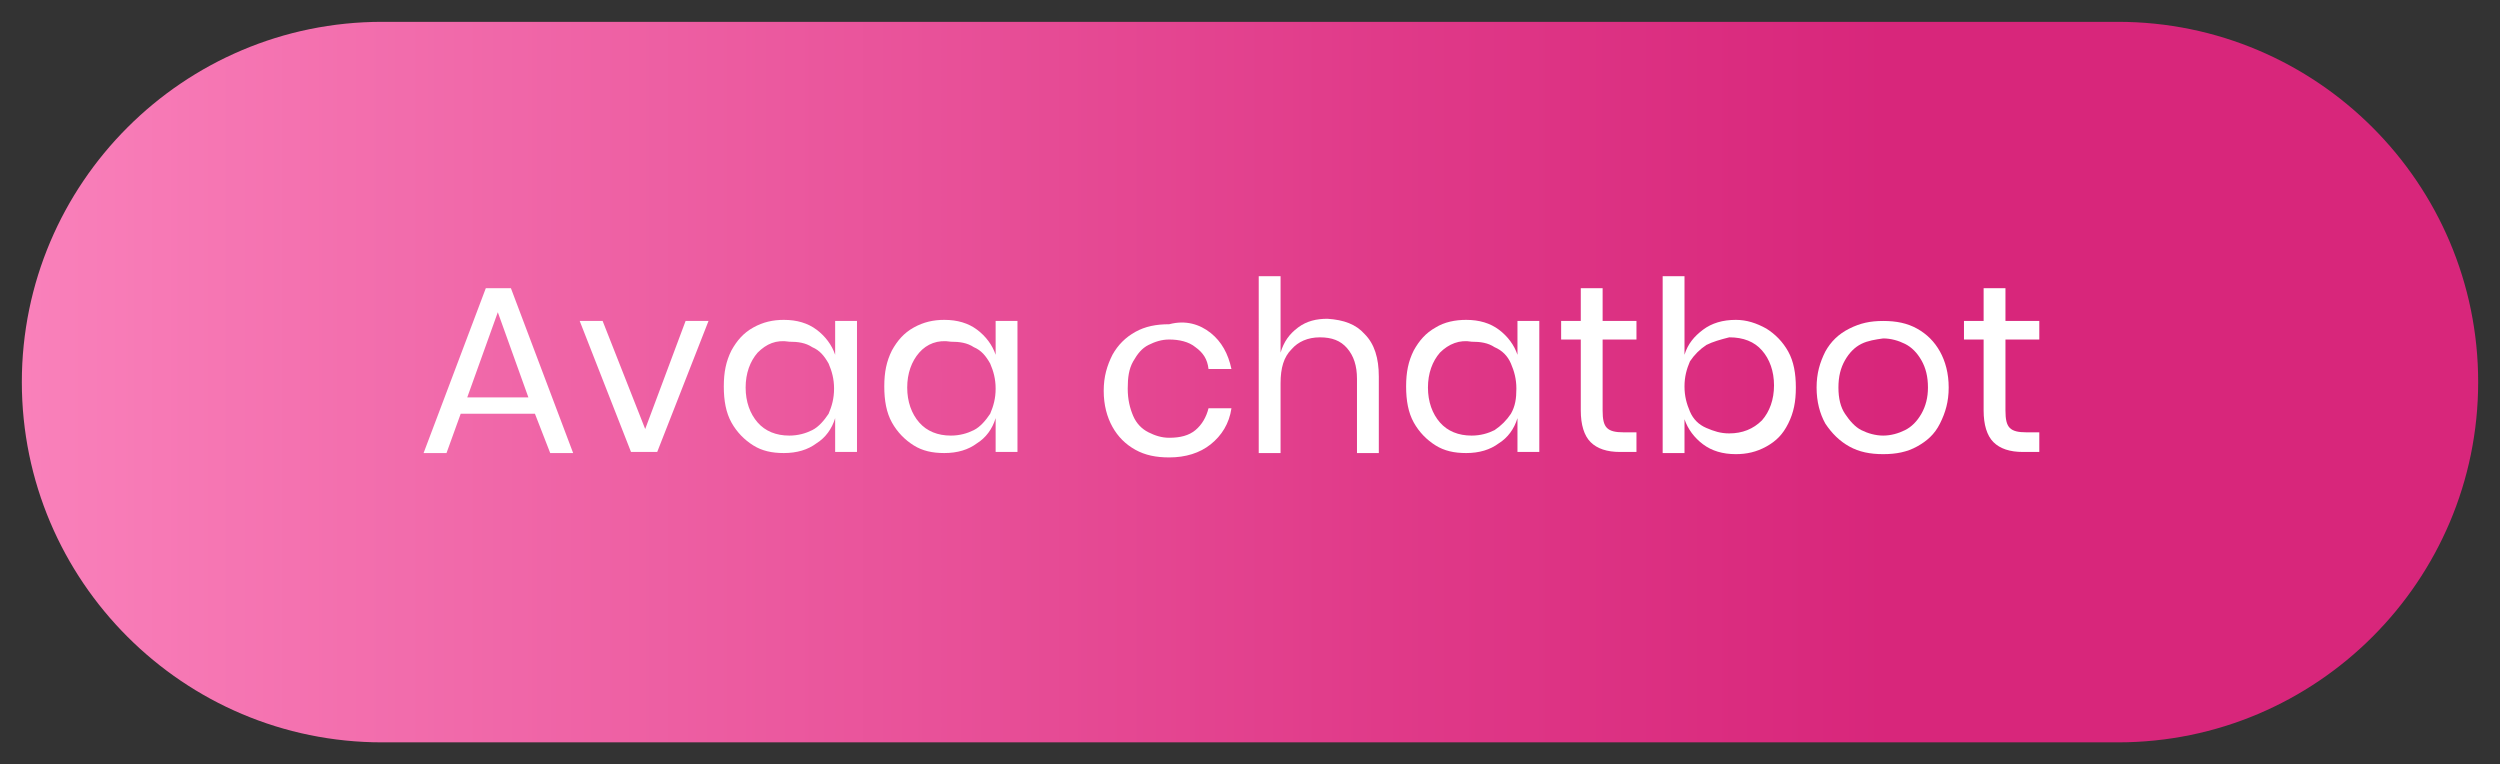 <?xml version="1.0" encoding="utf-8"?>
<!-- Generator: Adobe Illustrator 25.2.1, SVG Export Plug-In . SVG Version: 6.00 Build 0)  -->
<svg version="1.1" id="Layer_1" xmlns="http://www.w3.org/2000/svg" xmlns:xlink="http://www.w3.org/1999/xlink" x="0px" y="0px"
	 viewBox="0 0 229 70" style="enable-background:new 0 0 229 70;" xml:space="preserve">
<rect x="0" y="0" width="229" height="70" fill="#333333" stroke="none"/>
<style type="text/css">
	.st0{fill:url(#SVGID_1_);}
	.st1{fill:#FFFFFF;}
</style>
<g>
	<linearGradient id="SVGID_1_" gradientUnits="userSpaceOnUse" x1="-40.948" y1="35" x2="184.052" y2="35">
		<stop  offset="0.165" style="stop-color:#FB84BD"/>
		<stop  offset="0.323" style="stop-color:#F36FAE"/>
		<stop  offset="0.744" style="stop-color:#E03A89"/>
		<stop  offset="0.95" style="stop-color:#D8267B"/>
	</linearGradient>
	<path class="st0" d="M194,68H35C16.8,68,2,53.2,2,35v0C2,16.8,16.8,2,35,2h159c18.2,0,33,14.8,33,33v0C227,53.2,212.2,68,194,68z"
		/>
</g>
<g>
	<path class="st1" d="M49,37.9h-6.8l-1.3,3.6h-2.1l5.7-15.1h2.3l5.7,15.1h-2.1L49,37.9z M48.4,36.4l-2.8-7.8l-2.8,7.8H48.4z"/>
	<path class="st1" d="M59.1,39.3l3.7-9.9h2.1l-4.7,12h-2.4l-4.7-12h2.1L59.1,39.3z"/>
	<path class="st1" d="M74.8,30.2c0.8,0.6,1.4,1.4,1.7,2.3v-3.1h2v12h-2v-3.1c-0.3,1-0.9,1.8-1.7,2.3c-0.8,0.6-1.8,0.9-3,0.9
		c-1.1,0-2-0.2-2.8-0.7s-1.5-1.2-2-2.1c-0.5-0.9-0.7-2-0.7-3.3s0.2-2.3,0.7-3.3c0.5-0.9,1.1-1.6,2-2.1s1.8-0.7,2.8-0.7
		C73,29.3,74,29.6,74.8,30.2z M69.4,32.3c-0.7,0.8-1.1,1.9-1.1,3.2s0.4,2.4,1.1,3.2c0.7,0.8,1.7,1.2,2.9,1.2c0.8,0,1.5-0.2,2.1-0.5
		s1.1-0.9,1.5-1.5c0.3-0.7,0.5-1.4,0.5-2.3c0-0.9-0.2-1.6-0.5-2.3c-0.4-0.7-0.8-1.2-1.5-1.5c-0.6-0.4-1.3-0.5-2.1-0.5
		C71.1,31.1,70.2,31.5,69.4,32.3z"/>
	<path class="st1" d="M89.5,30.2c0.8,0.6,1.4,1.4,1.7,2.3v-3.1h2v12h-2v-3.1c-0.3,1-0.9,1.8-1.7,2.3c-0.8,0.6-1.8,0.9-3,0.9
		c-1.1,0-2-0.2-2.8-0.7s-1.5-1.2-2-2.1c-0.5-0.9-0.7-2-0.7-3.3s0.2-2.3,0.7-3.3c0.5-0.9,1.1-1.6,2-2.1s1.8-0.7,2.8-0.7
		C87.7,29.3,88.7,29.6,89.5,30.2z M84.2,32.3c-0.7,0.8-1.1,1.9-1.1,3.2s0.4,2.4,1.1,3.2c0.7,0.8,1.7,1.2,2.9,1.2
		c0.8,0,1.5-0.2,2.1-0.5s1.1-0.9,1.5-1.5c0.3-0.7,0.5-1.4,0.5-2.3c0-0.9-0.2-1.6-0.5-2.3c-0.4-0.7-0.8-1.2-1.5-1.5
		c-0.6-0.4-1.3-0.5-2.1-0.5C85.9,31.1,84.9,31.5,84.2,32.3z"/>
	<path class="st1" d="M110.9,30.5c1,0.8,1.6,1.9,1.9,3.3h-2.1c-0.1-0.9-0.5-1.5-1.2-2c-0.6-0.5-1.5-0.7-2.4-0.7
		c-0.7,0-1.3,0.2-1.9,0.5c-0.6,0.3-1,0.8-1.4,1.5c-0.4,0.7-0.5,1.5-0.5,2.5c0,1,0.2,1.8,0.5,2.5c0.3,0.7,0.8,1.2,1.4,1.5
		c0.6,0.3,1.2,0.5,1.9,0.5c1,0,1.8-0.2,2.4-0.7c0.6-0.5,1-1.2,1.2-2h2.1c-0.2,1.4-0.9,2.5-1.9,3.3c-1,0.8-2.3,1.2-3.8,1.2
		c-1.2,0-2.2-0.2-3.1-0.7c-0.9-0.5-1.6-1.2-2.1-2.1c-0.5-0.9-0.8-2-0.8-3.3s0.3-2.3,0.8-3.3c0.5-0.9,1.2-1.6,2.1-2.1
		c0.9-0.5,1.9-0.7,3.1-0.7C108.6,29.3,109.9,29.7,110.9,30.5z"/>
	<path class="st1" d="M125,30.6c0.9,0.9,1.3,2.2,1.3,3.9v7h-2v-6.8c0-1.2-0.3-2.1-0.9-2.8s-1.4-1-2.5-1c-1.1,0-2,0.4-2.6,1.1
		c-0.7,0.7-1,1.7-1,3.1v6.4h-2V25.3h2v7c0.3-1,0.8-1.7,1.6-2.3s1.7-0.8,2.7-0.8C123.1,29.3,124.2,29.7,125,30.6z"/>
	<path class="st1" d="M137.3,30.2c0.8,0.6,1.4,1.4,1.7,2.3v-3.1h2v12h-2v-3.1c-0.3,1-0.9,1.8-1.7,2.3c-0.8,0.6-1.8,0.9-3,0.9
		c-1.1,0-2-0.2-2.8-0.7c-0.8-0.5-1.5-1.2-2-2.1c-0.5-0.9-0.7-2-0.7-3.3s0.2-2.3,0.7-3.3c0.5-0.9,1.1-1.6,2-2.1
		c0.8-0.5,1.8-0.7,2.8-0.7C135.5,29.3,136.5,29.6,137.3,30.2z M131.9,32.3c-0.7,0.8-1.1,1.9-1.1,3.2s0.4,2.4,1.1,3.2
		c0.7,0.8,1.7,1.2,2.9,1.2c0.8,0,1.5-0.2,2.1-0.5c0.6-0.4,1.1-0.9,1.5-1.5c0.4-0.7,0.5-1.4,0.5-2.3c0-0.9-0.2-1.6-0.5-2.3
		c-0.3-0.7-0.8-1.2-1.5-1.5c-0.6-0.4-1.3-0.5-2.1-0.5C133.7,31.1,132.7,31.5,131.9,32.3z"/>
	<path class="st1" d="M149.9,39.7v1.7h-1.5c-1.2,0-2.1-0.3-2.7-0.9c-0.6-0.6-0.9-1.6-0.9-2.9v-6.5h-1.8v-1.7h1.8v-3h2v3h3.1v1.7
		h-3.1v6.5c0,0.8,0.1,1.3,0.4,1.6c0.3,0.3,0.8,0.4,1.5,0.4H149.9z"/>
	<path class="st1" d="M161.8,30.1c0.8,0.5,1.5,1.2,2,2.1s0.7,2,0.7,3.3s-0.2,2.3-0.7,3.3s-1.1,1.6-2,2.1s-1.8,0.7-2.8,0.7
		c-1.2,0-2.2-0.3-3-0.9c-0.8-0.6-1.4-1.4-1.7-2.3v3.1h-2V25.3h2v7.2c0.3-1,0.9-1.7,1.7-2.3c0.8-0.6,1.8-0.9,3-0.9
		C160,29.3,160.9,29.6,161.8,30.1z M156.3,31.6c-0.6,0.4-1.1,0.9-1.5,1.5c-0.3,0.7-0.5,1.4-0.5,2.3c0,0.9,0.2,1.6,0.5,2.3
		s0.8,1.2,1.5,1.5s1.3,0.5,2.1,0.5c1.2,0,2.2-0.4,3-1.2c0.7-0.8,1.1-1.9,1.1-3.2s-0.4-2.4-1.1-3.2c-0.7-0.8-1.7-1.2-3-1.2
		C157.6,31.1,156.9,31.3,156.3,31.6z"/>
	<path class="st1" d="M175.6,30.1c0.9,0.5,1.6,1.2,2.1,2.1s0.8,2,0.8,3.3s-0.3,2.3-0.8,3.3s-1.2,1.6-2.1,2.1s-1.9,0.7-3.1,0.7
		s-2.2-0.2-3.1-0.7s-1.6-1.2-2.2-2.1c-0.5-0.9-0.8-2-0.8-3.3s0.3-2.3,0.8-3.3c0.5-0.9,1.2-1.6,2.2-2.1s1.9-0.7,3.1-0.7
		S174.7,29.6,175.6,30.1z M170.5,31.5c-0.6,0.3-1.1,0.8-1.5,1.5s-0.6,1.5-0.6,2.5c0,1,0.2,1.8,0.6,2.4s0.9,1.2,1.5,1.5
		c0.6,0.3,1.3,0.5,2,0.5c0.7,0,1.4-0.2,2-0.5c0.6-0.3,1.1-0.8,1.5-1.5c0.4-0.7,0.6-1.5,0.6-2.4c0-1-0.2-1.8-0.6-2.5
		c-0.4-0.7-0.9-1.2-1.5-1.5c-0.6-0.3-1.3-0.5-2-0.5C171.8,31.1,171.1,31.2,170.5,31.5z"/>
	<path class="st1" d="M186.8,39.7v1.7h-1.5c-1.2,0-2.1-0.3-2.7-0.9c-0.6-0.6-0.9-1.6-0.9-2.9v-6.5h-1.8v-1.7h1.8v-3h2v3h3.1v1.7
		h-3.1v6.5c0,0.8,0.1,1.3,0.4,1.6c0.3,0.3,0.8,0.4,1.5,0.4H186.8z"/>
</g>
<g>
</g>
<g>
</g>
<g>
</g>
<g>
</g>
<g>
</g>
<g>
</g>
<g>
</g>
<g>
</g>
<g>
</g>
<g>
</g>
<g>
</g>
<g>
</g>
<g>
</g>
<g>
</g>
<g>
</g>
</svg>
